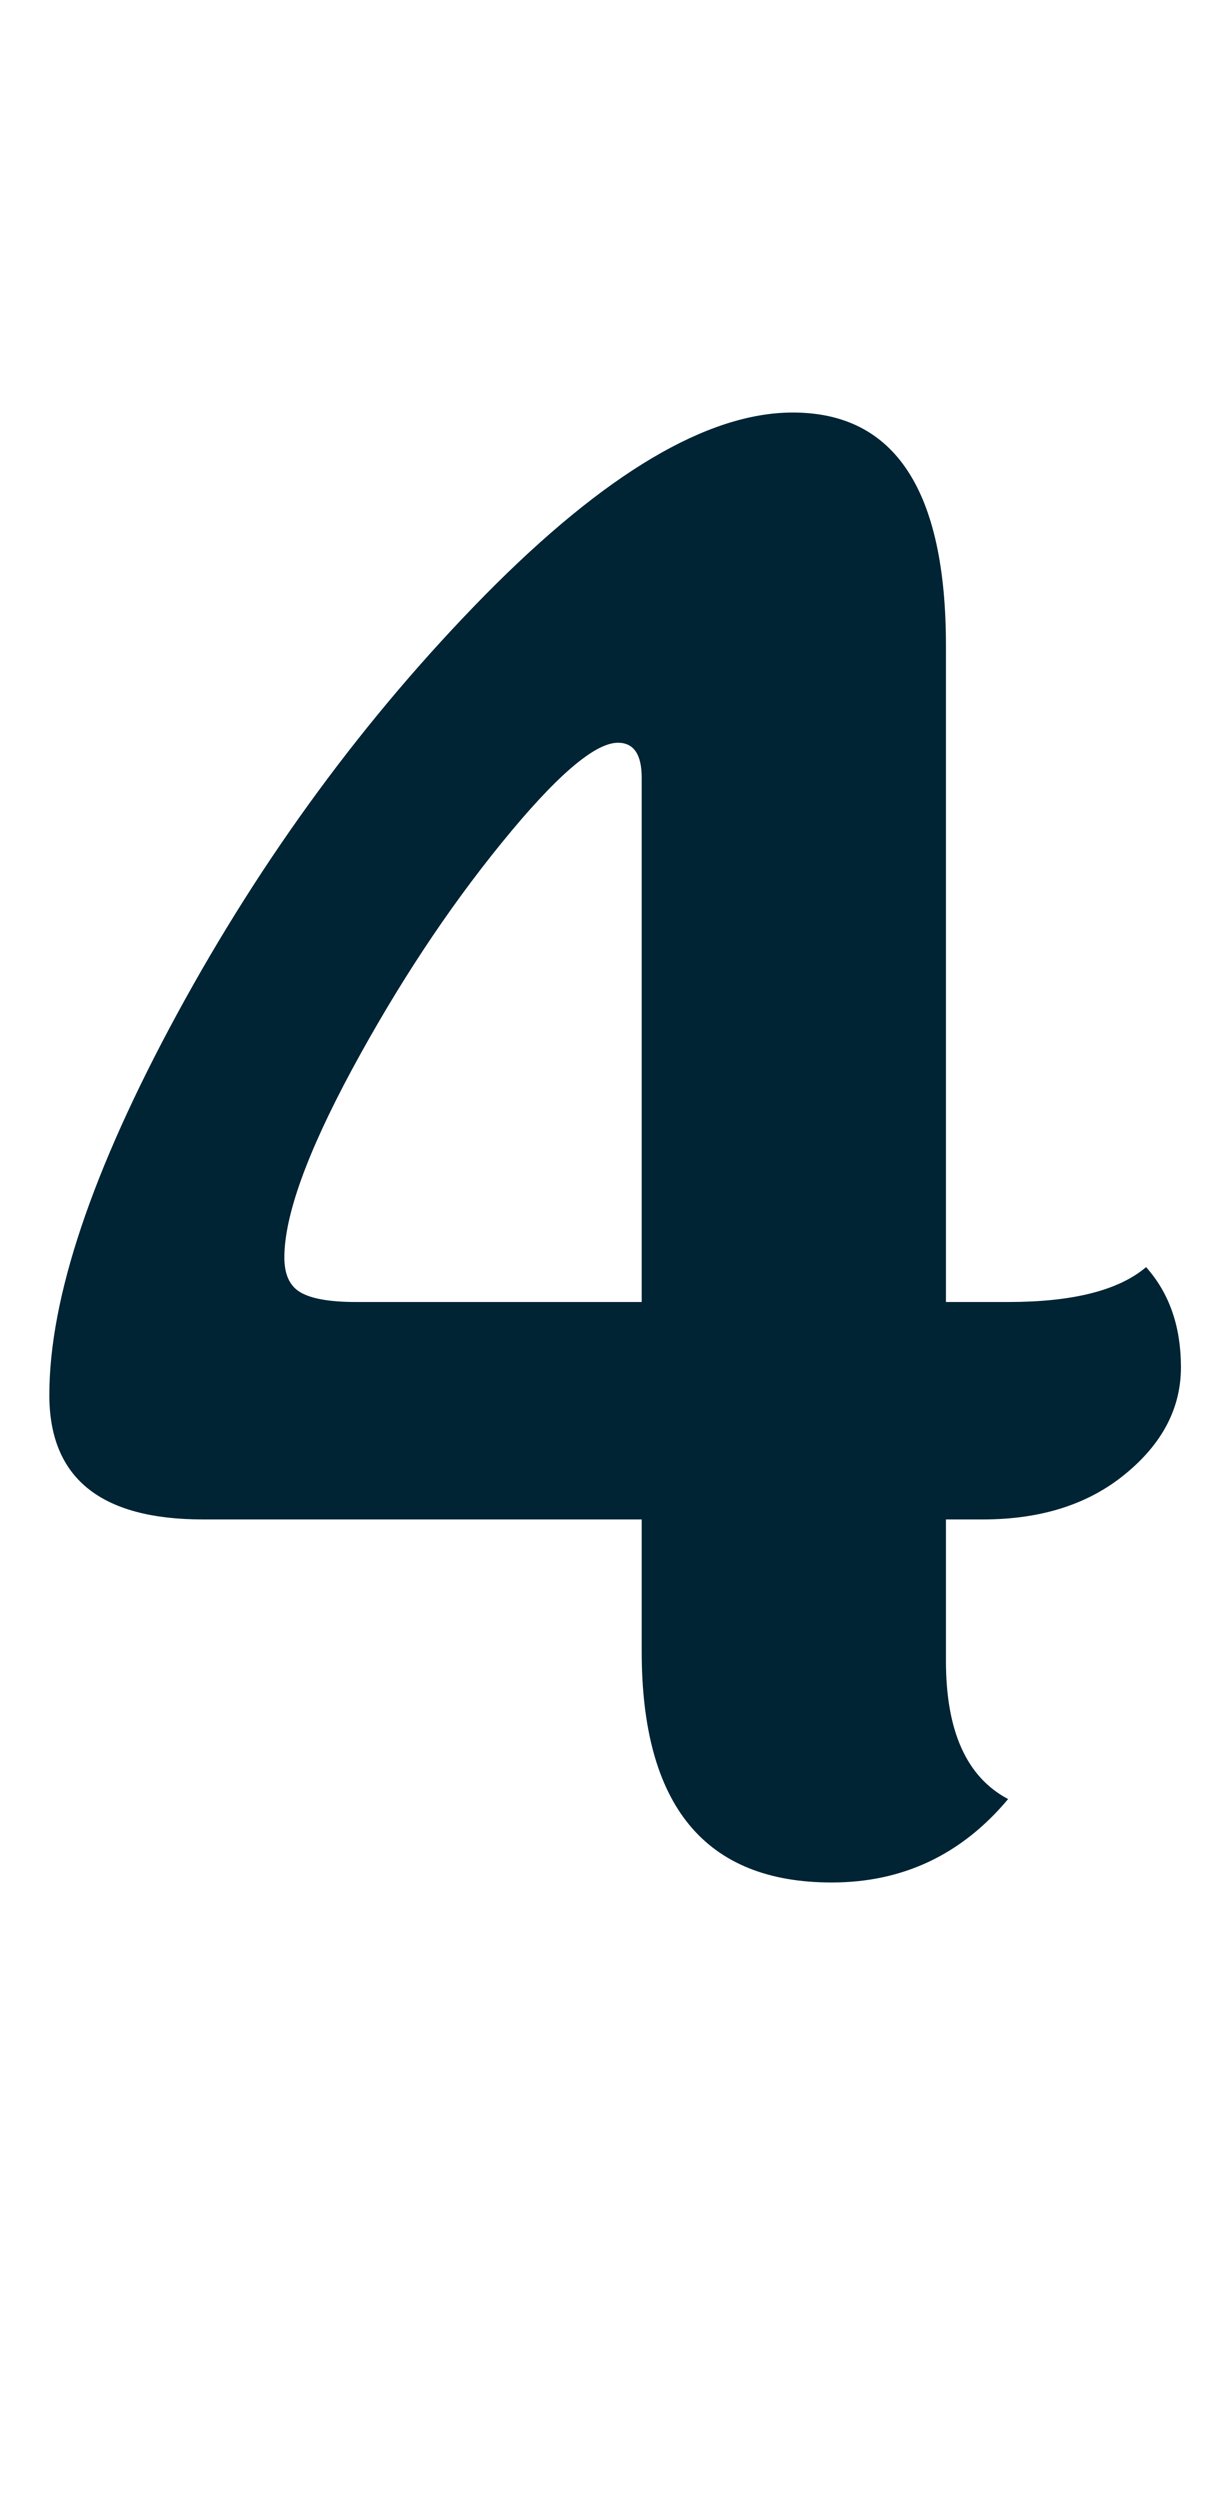 <?xml version="1.0" encoding="UTF-8"?>
<svg xmlns="http://www.w3.org/2000/svg" xmlns:xlink="http://www.w3.org/1999/xlink" width="50" zoomAndPan="magnify" viewBox="0 0 37.5 77.25" height="103" preserveAspectRatio="xMidYMid meet" version="1.0">
  <defs>
    <g></g>
  </defs>
  <g fill="#002434" fill-opacity="1">
    <g transform="translate(-1.35, 57.513)">
      <g>
        <path d="M 12.359 -17.281 L 21.188 -17.281 L 21.188 -33.484 C 21.188 -34.203 20.941 -34.562 20.453 -34.562 C 19.734 -34.562 18.535 -33.531 16.859 -31.469 C 15.18 -29.406 13.641 -27.07 12.234 -24.469 C 10.836 -21.875 10.141 -19.938 10.141 -18.656 C 10.141 -18.133 10.305 -17.773 10.641 -17.578 C 10.984 -17.379 11.555 -17.281 12.359 -17.281 Z M 31.734 -10.562 L 30.594 -10.562 L 30.594 -6.188 C 30.594 -4.02 31.234 -2.598 32.516 -1.922 C 31.078 -0.203 29.258 0.656 27.062 0.656 C 23.145 0.656 21.188 -1.723 21.188 -6.484 L 21.188 -10.562 L 7.625 -10.562 C 4.457 -10.562 2.875 -11.844 2.875 -14.406 C 2.875 -17.406 4.191 -21.332 6.828 -26.188 C 9.473 -31.051 12.645 -35.363 16.344 -39.125 C 20.051 -42.883 23.223 -44.766 25.859 -44.766 C 29.016 -44.766 30.594 -42.363 30.594 -37.562 L 30.594 -17.281 L 32.516 -17.281 C 34.516 -17.281 35.938 -17.641 36.781 -18.359 C 37.5 -17.555 37.859 -16.523 37.859 -15.266 C 37.859 -14.004 37.285 -12.906 36.141 -11.969 C 35.004 -11.031 33.535 -10.562 31.734 -10.562 Z M 31.734 -10.562 "></path>
      </g>
    </g>
  </g>
</svg>
